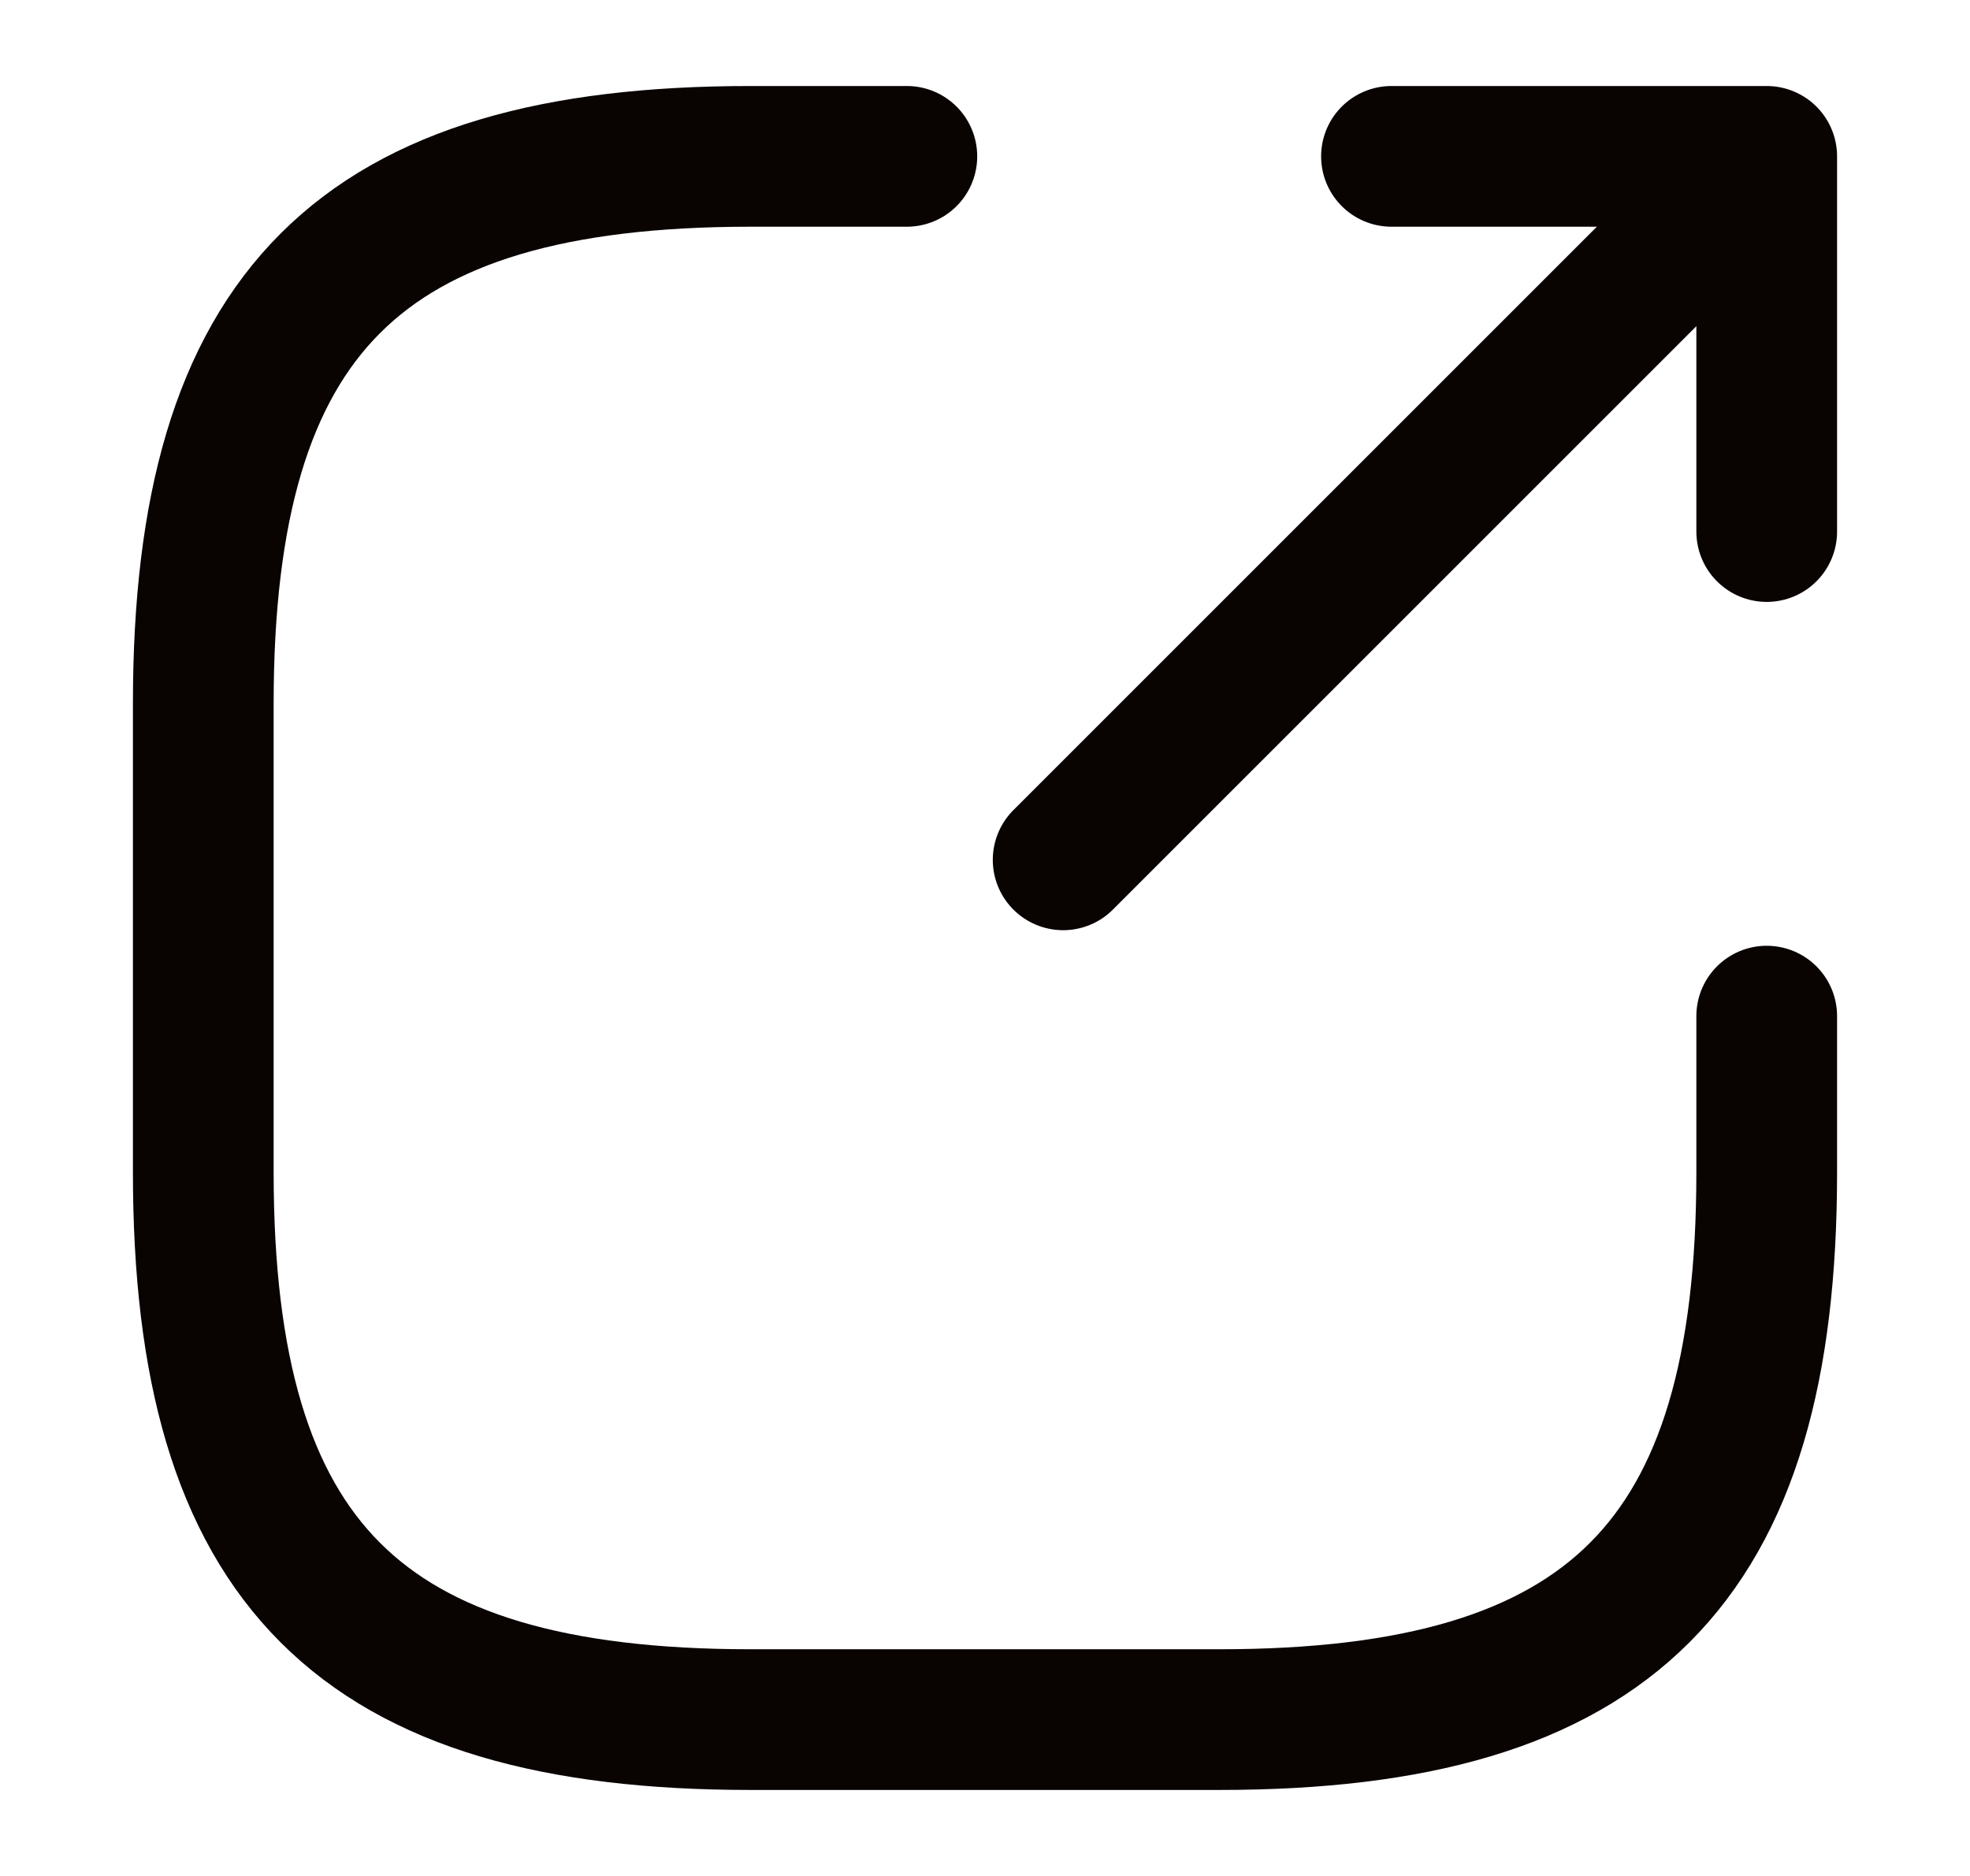 <svg width="21" height="20" viewBox="0 0 21 20" fill="none" xmlns="http://www.w3.org/2000/svg">
<path d="M11.333 9.167L18.167 2.333L11.333 9.167Z" fill="#090302"/>
<path d="M11.333 9.167L18.167 2.333" stroke="#090302" stroke-width="1.5" stroke-linecap="round" stroke-linejoin="round"/>
<path d="M18.833 5.667V1.667H14.833" stroke="#090302" stroke-width="1.5" stroke-linecap="round" stroke-linejoin="round"/>
<path d="M9.667 1.667H8C3.833 1.667 2.167 3.333 2.167 7.5V12.5C2.167 16.666 3.833 18.333 8 18.333H13C17.167 18.333 18.833 16.666 18.833 12.5V10.833" stroke="#090302" stroke-width="1.5" stroke-linecap="round" stroke-linejoin="round"/>
</svg>
